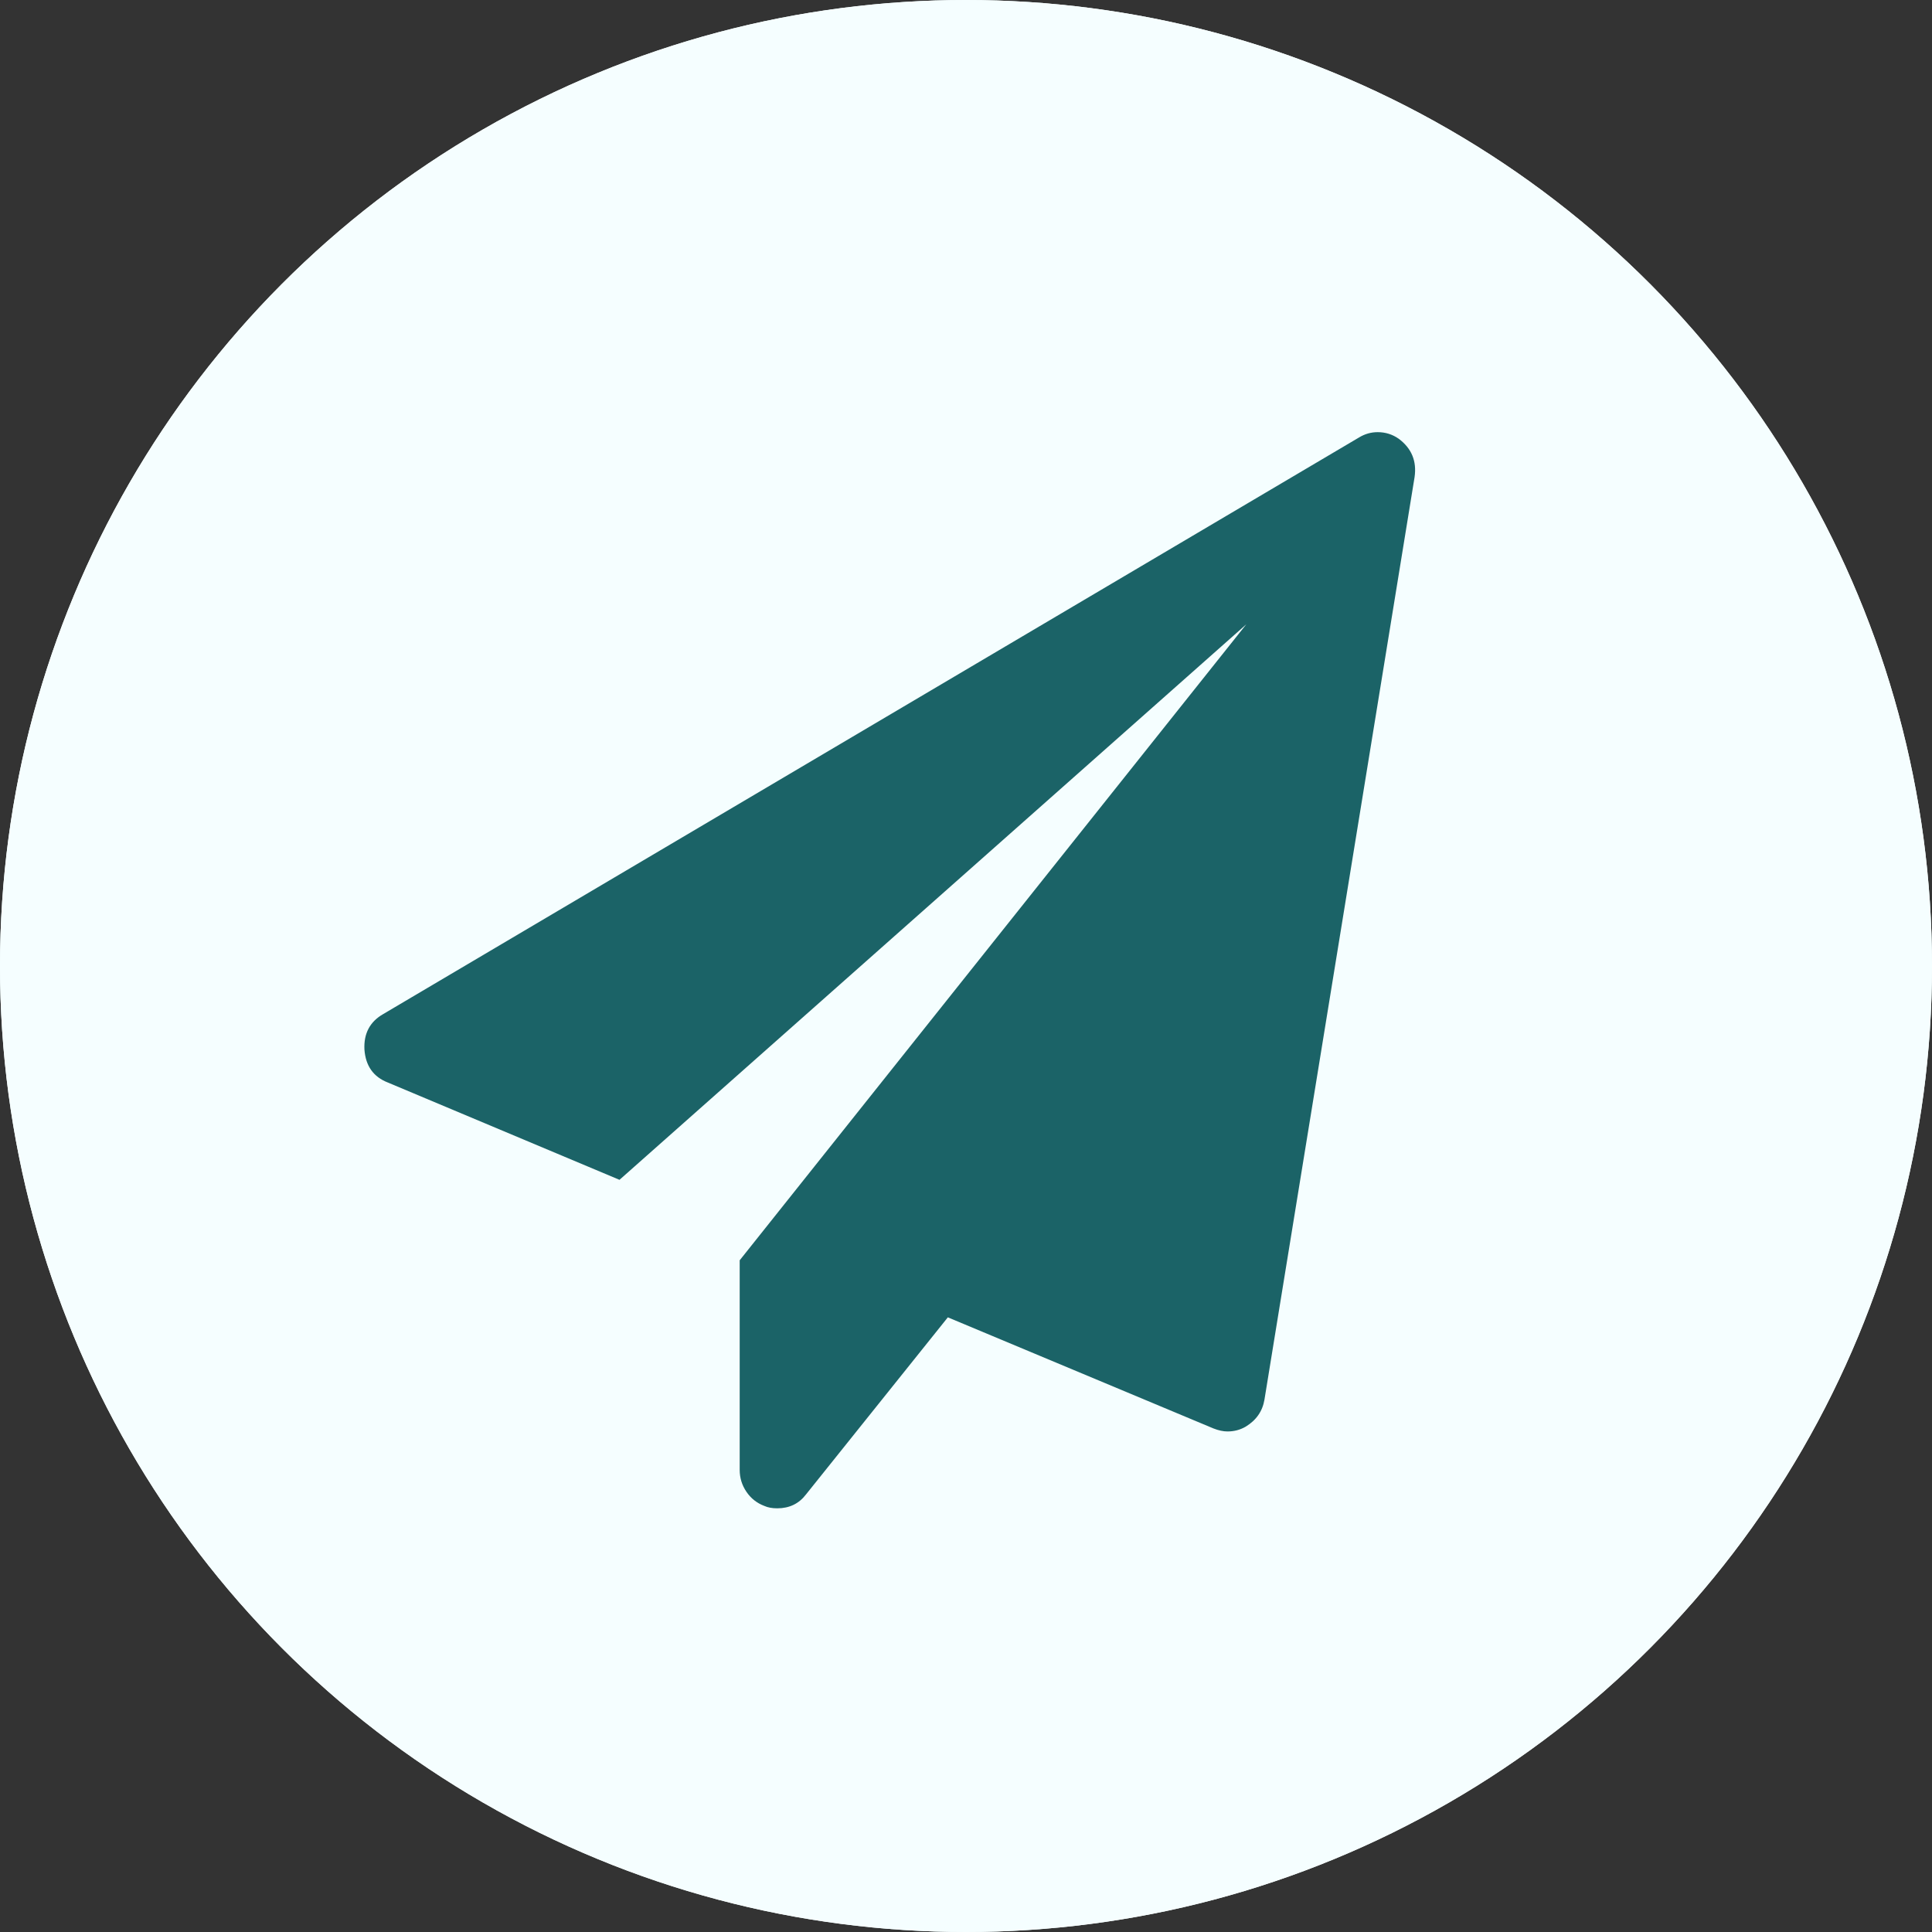 <?xml version="1.0" encoding="UTF-8"?> <svg xmlns="http://www.w3.org/2000/svg" width="228" height="228" viewBox="0 0 228 228" fill="none"><rect x="0" y="0" width="228" height="228" fill="#333333" stroke="none"/><g clip-path="url(#clip0_354_108)"><circle cx="114" cy="114" r="114" fill="#F5FEFF"></circle><circle cx="114" cy="114" r="114" fill="#F5FEFF"></circle><path fill-rule="evenodd" clip-rule="evenodd" d="M166.936 56.315L149.222 165.172C148.992 166.543 148.253 167.606 147.008 168.362C146.362 168.74 145.647 168.929 144.863 168.929C144.355 168.929 143.802 168.81 143.202 168.574L111.857 155.463L95.112 176.37C94.281 177.457 93.151 178 91.721 178C91.121 178 90.614 177.906 90.199 177.717C89.322 177.386 88.619 176.831 88.088 176.051C87.558 175.271 87.293 174.409 87.293 173.464V148.73L147.077 73.679L73.108 139.234L45.776 127.753C44.069 127.091 43.146 125.792 43.008 123.855C42.915 121.965 43.654 120.571 45.222 119.674L160.363 51.638C161.055 51.213 161.793 51 162.577 51C163.499 51 164.33 51.26 165.068 51.78C166.59 52.913 167.213 54.425 166.936 56.315Z" fill="#1B6367"></path></g><defs><clipPath id="clip0_354_108"><rect width="228" height="228" fill="white"></rect></clipPath></defs></svg> 